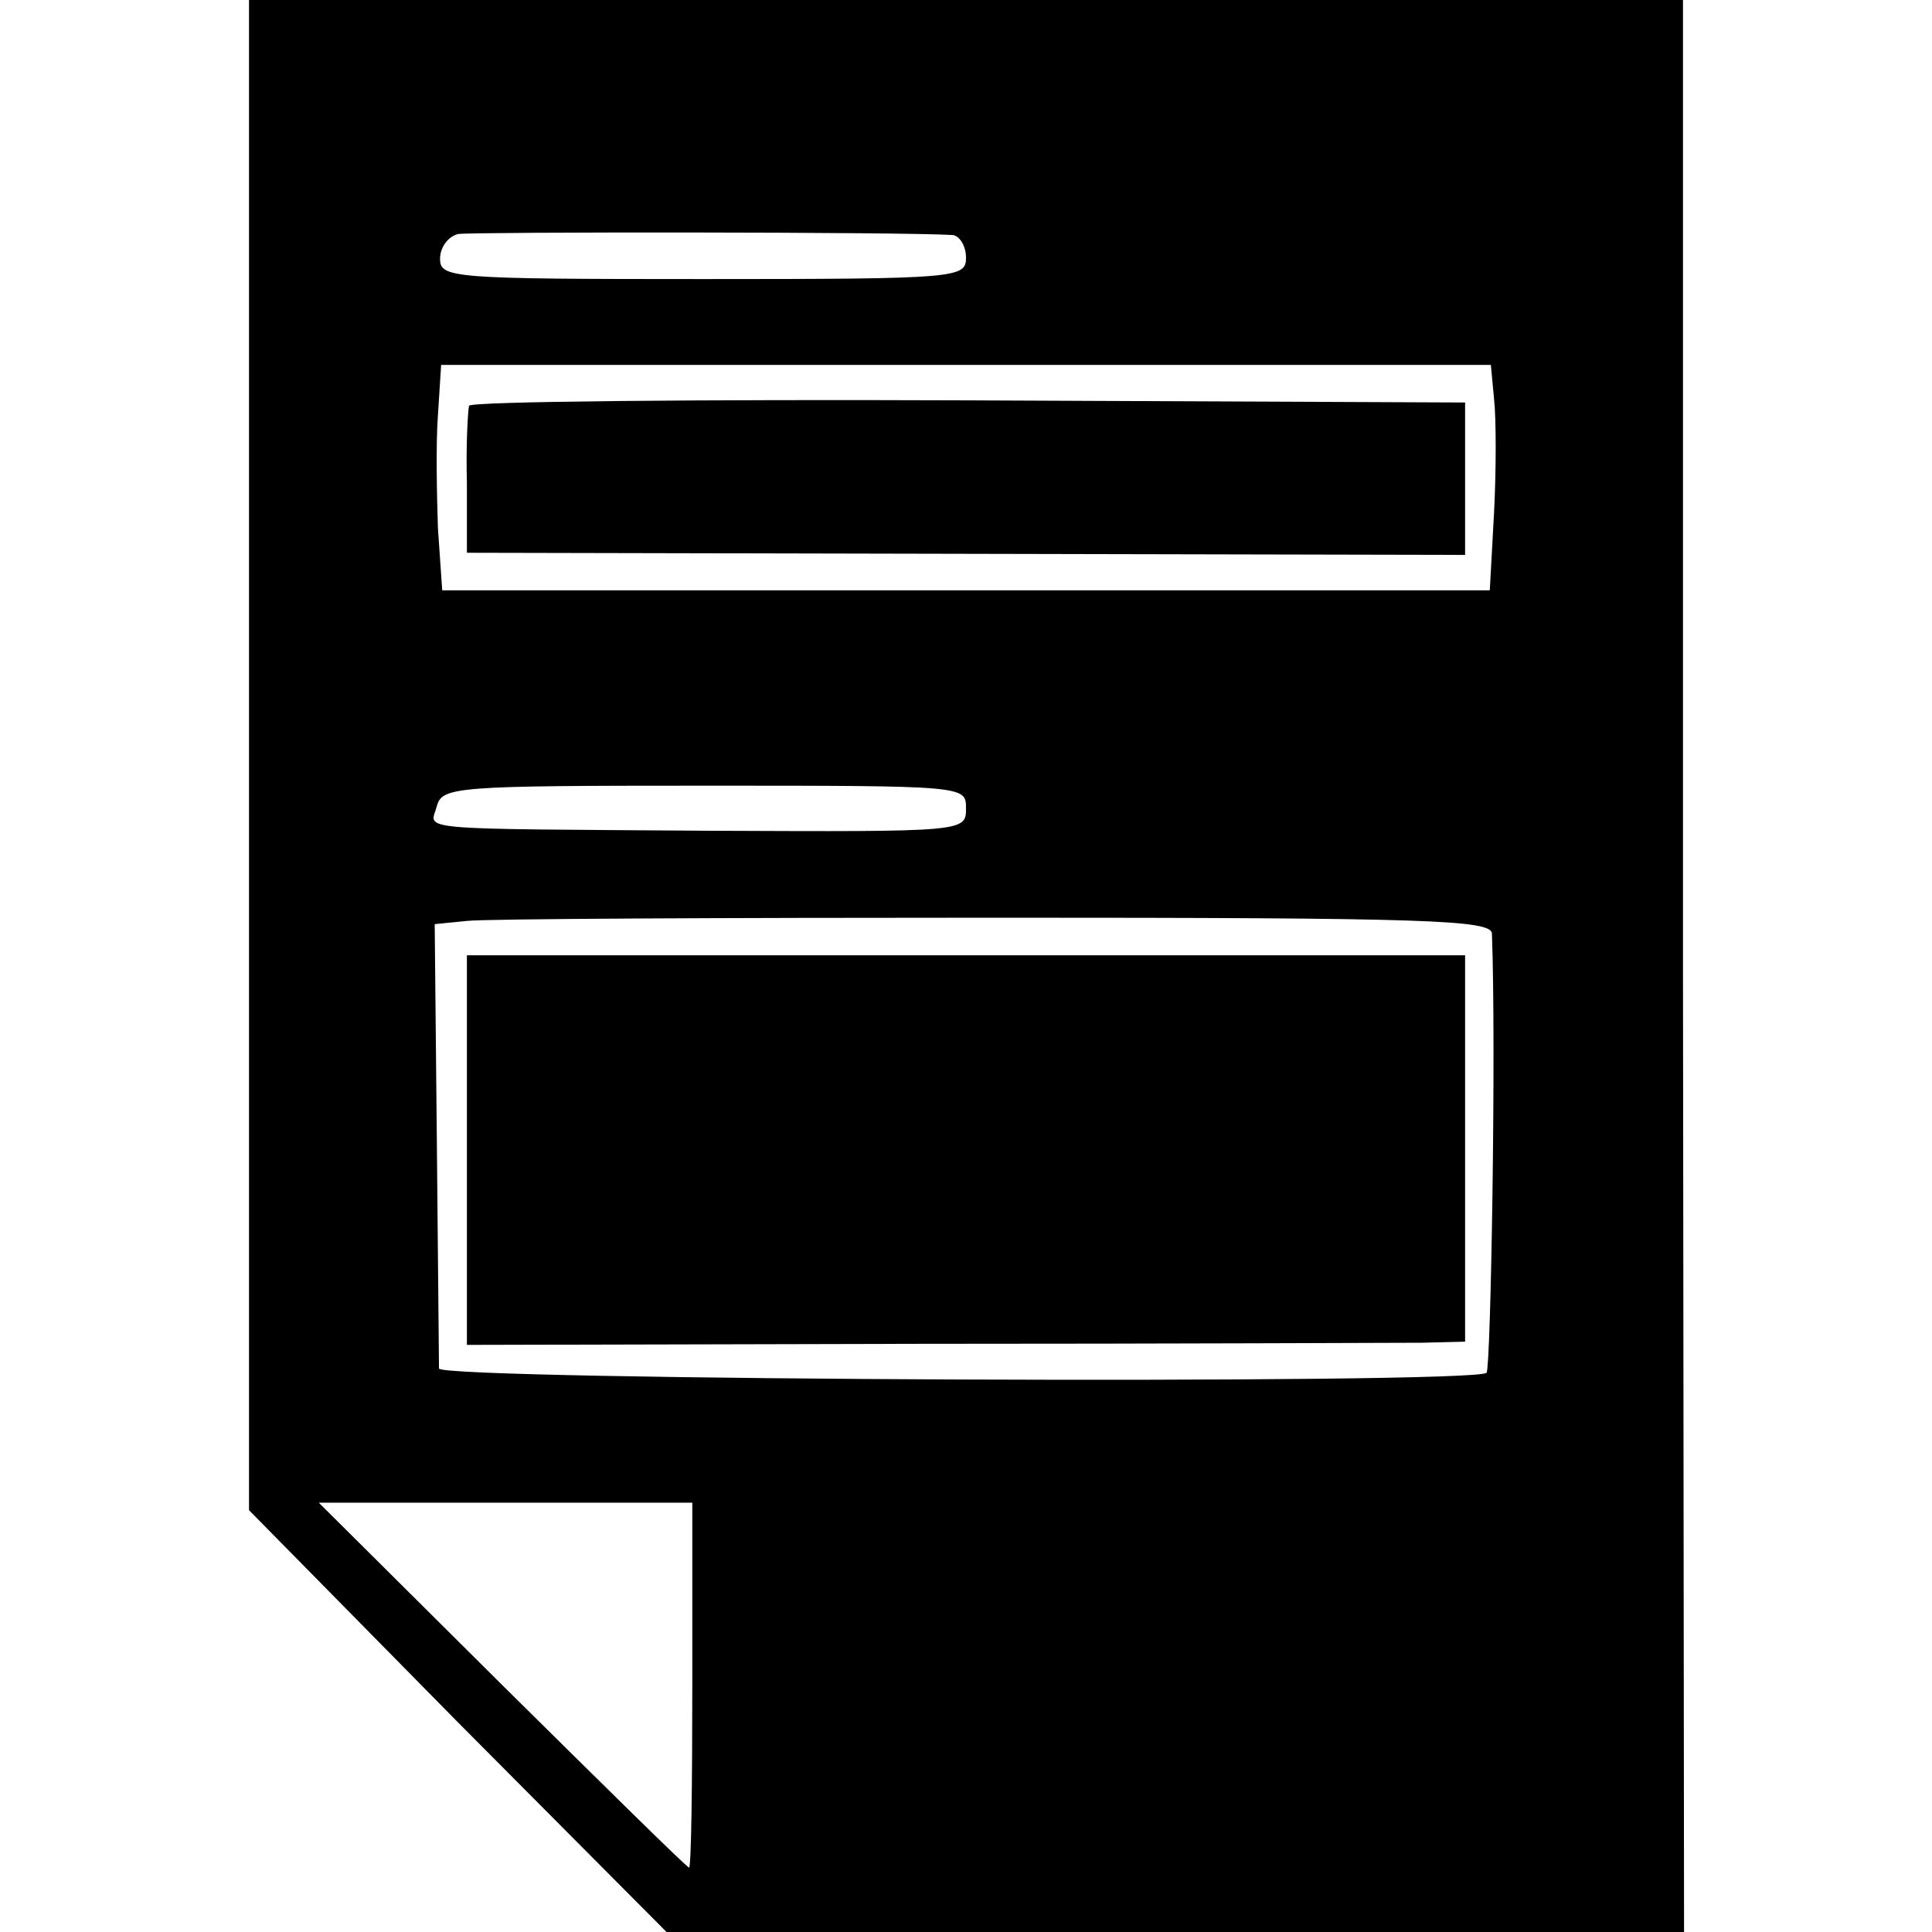 <?xml version="1.0" standalone="no"?>
<!DOCTYPE svg PUBLIC "-//W3C//DTD SVG 20010904//EN"
 "http://www.w3.org/TR/2001/REC-SVG-20010904/DTD/svg10.dtd">
<svg version="1.0" xmlns="http://www.w3.org/2000/svg"
 width="180pt" height="180pt" viewBox="0 0 180 180"
 preserveAspectRatio="xMidYMid meet">
<g transform="translate(0,180) scale(0.1,-0.1)"
fill="#000000" stroke="none">
<path d="M232 1096 l0 -703 194 -197 195 -196 474 0 474 0 -1 900 0 900 -668
0 -668 0 0 -704z m656 485 c6 -1 12 -10 12 -21 0 -19 -7 -20 -245 -20 -235 0
-245 1 -245 19 0 11 8 21 17 23 14 2 418 2 461 -1z m504 -153 c2 -18 2 -66 0
-105 l-4 -73 -488 0 -488 0 -4 58 c-1 31 -2 78 0 105 l3 47 489 0 489 0 3 -32z
m-492 -381 c0 -22 0 -22 -237 -21 -285 2 -262 0 -256 23 5 18 17 19 249 19
244 0 244 0 244 -21z m490 -117 c4 -106 -1 -404 -5 -409 -11 -11 -975 -7 -976
4 0 5 -1 101 -2 212 l-2 202 30 3 c17 2 238 3 493 3 404 0 462 -2 462 -15z
m-745 -700 c0 -93 -1 -170 -3 -170 -2 0 -80 77 -174 170 l-171 170 174 0 174
0 0 -170z"/>
<path d="M437 1422 c-1 -4 -3 -36 -2 -72 l0 -65 465 -1 465 -1 0 71 0 71 -462
2 c-255 1 -464 -1 -466 -5z"/>
<path d="M435 729 l0 -182 425 1 c234 0 443 1 465 1 l40 1 0 180 0 180 -465 0
-465 0 0 -181z"/>
</g>
</svg>
